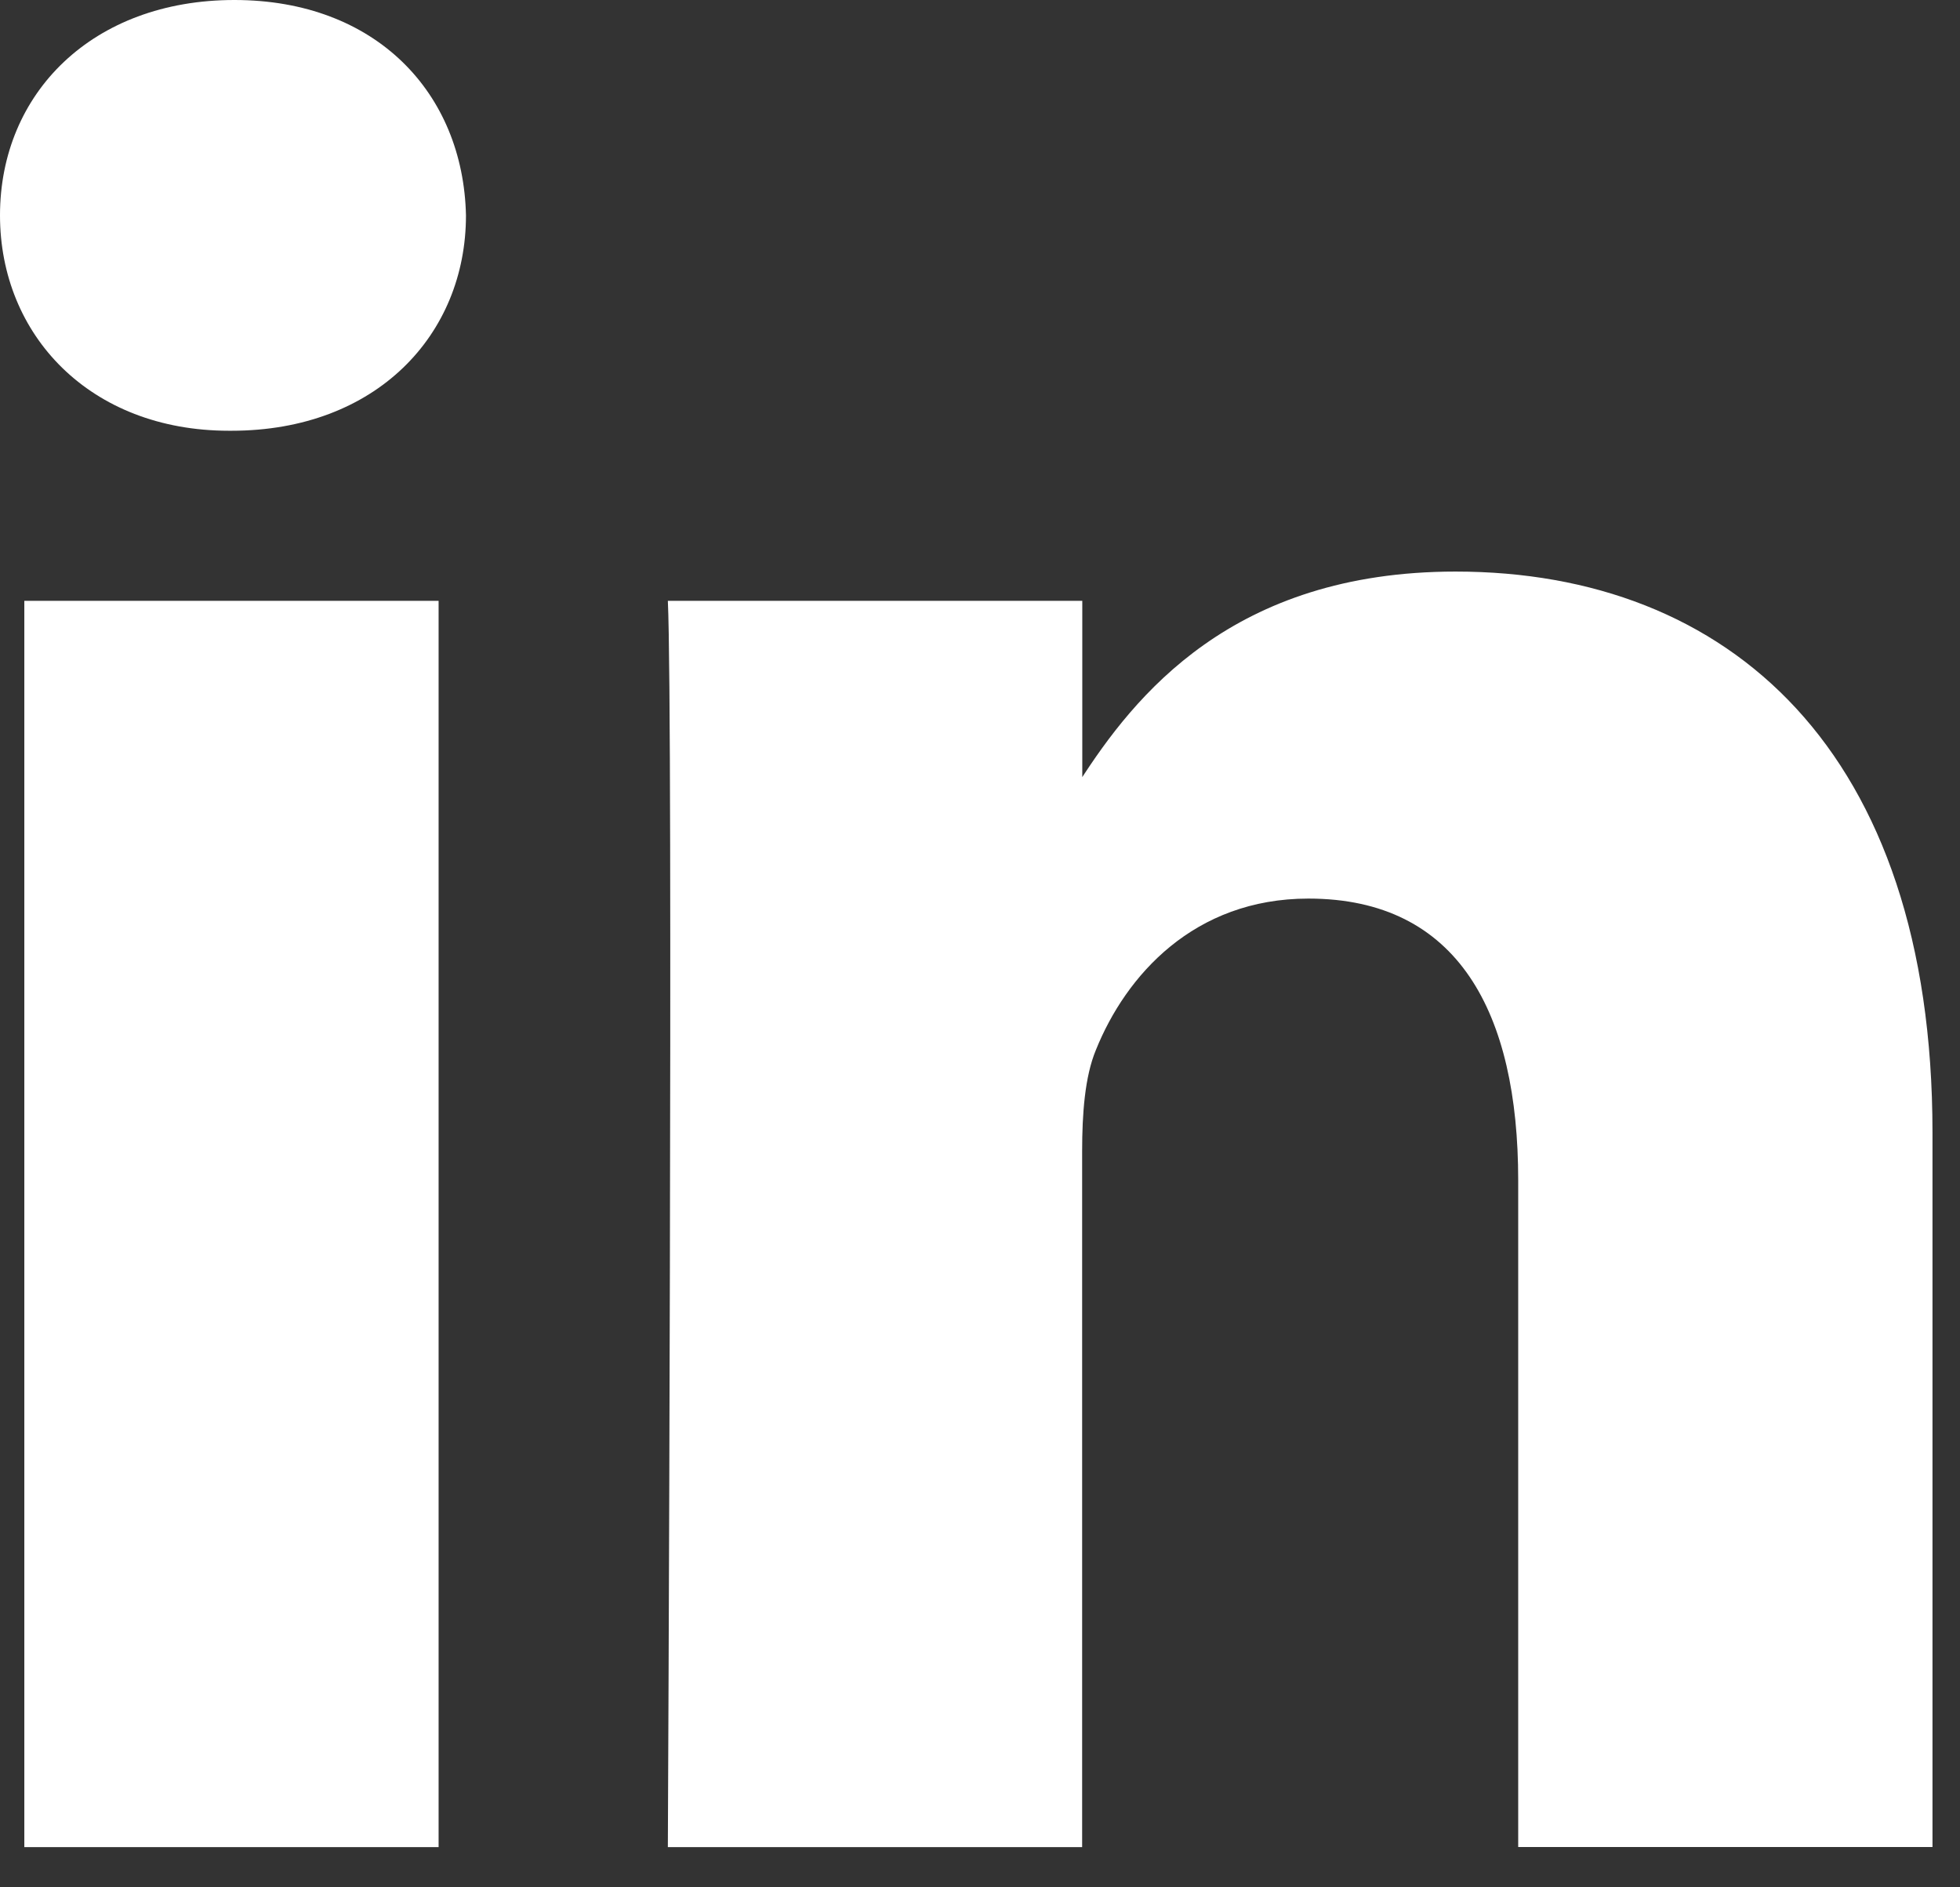 <?xml version="1.0" encoding="utf-8"?>
<svg xmlns="http://www.w3.org/2000/svg" fill="none" height="100%" overflow="visible" preserveAspectRatio="none" style="display: block;" viewBox="0 0 27 26" width="100%">
<rect x="0" y="0" width="27" height="26" fill="#333333" stroke="none"/>
<path d="M6.042 25.446V8.277H0.335V25.446H6.042ZM3.19 5.934C5.18 5.934 6.419 4.615 6.419 2.967C6.382 1.282 5.18 0 3.229 0C1.276 0 0 1.282 0 2.967C0 4.615 1.238 5.934 3.154 5.934H3.19ZM9.2 25.446H14.907V15.858C14.907 15.345 14.944 14.832 15.096 14.466C15.508 13.44 16.447 12.379 18.024 12.379C20.089 12.379 20.914 13.953 20.914 16.261V25.445H26.621V15.601C26.621 10.328 23.806 7.874 20.052 7.874C16.973 7.874 15.623 9.594 14.87 10.766H14.909V8.277H9.2C9.275 9.888 9.2 25.446 9.2 25.446Z" fill="white" id="Vector"/>
</svg>